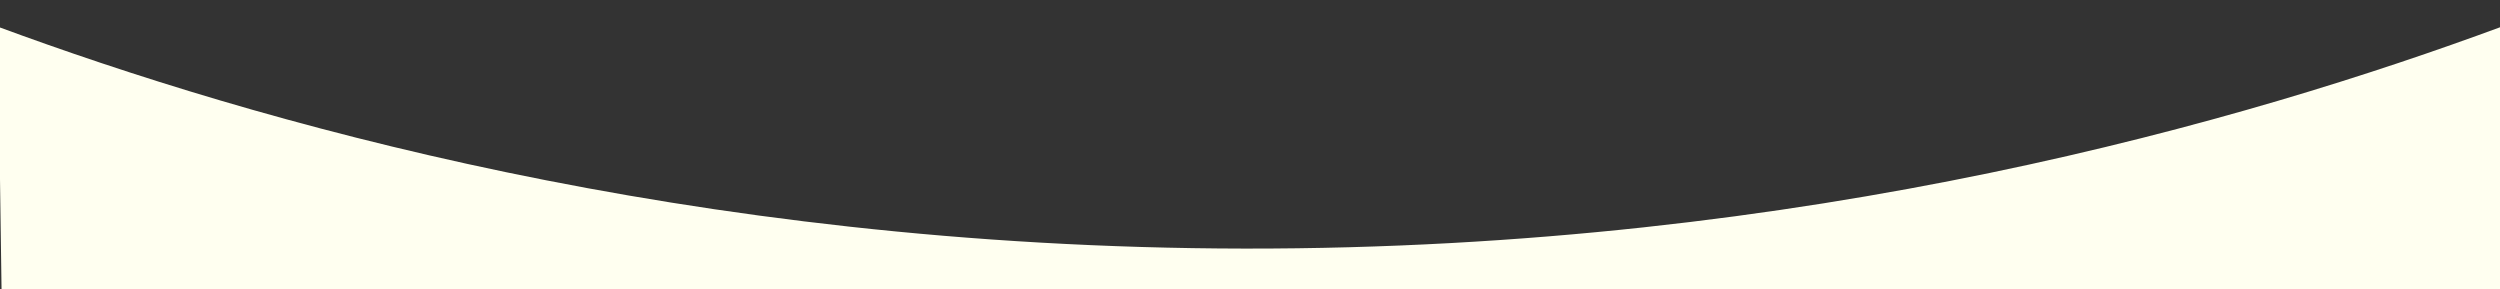<?xml version="1.0" encoding="utf-8"?>
<!-- Generator: Adobe Illustrator 26.0.3, SVG Export Plug-In . SVG Version: 6.00 Build 0)  -->
<svg version="1.1" id="レイヤー_1" xmlns="http://www.w3.org/2000/svg" xmlns:xlink="http://www.w3.org/1999/xlink" x="0px"
	 y="0px" width="1920px" height="222px" viewBox="0 0 1920 222" style="enable-background:new 0 0 1920 222;" xml:space="preserve">
<rect x="0" y="0" width="1920" height="222" fill="#333333" stroke="none"/>
<style type="text/css">
	.st0{fill:#FFFFF0;}
</style>
<path class="st0" d="M-1.648,20.511C191.846,91.939,526.836,190.32,955.881,190.914c433.174,0.599,771.216-98.745,965.333-170.403
	v203.58h-1920L-1.648,20.511z"/>
</svg>
